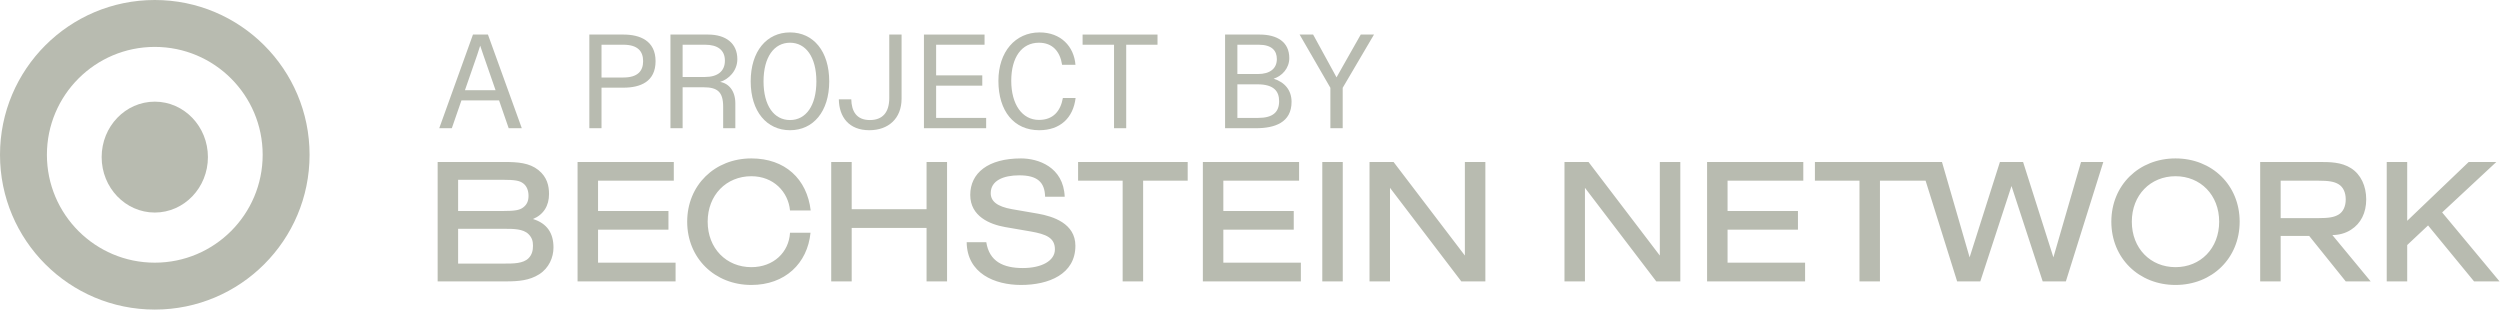 <svg width="5133" height="636" viewBox="0 0 5133 636" fill="none" xmlns="http://www.w3.org/2000/svg">
<path d="M317.808 436.393C378.026 436.393 426.907 385.404 426.907 322.551C426.907 259.699 378.026 208.709 317.808 208.709C257.59 208.709 208.709 259.699 208.709 322.551C208.709 385.404 257.59 436.393 317.808 436.393Z" fill="#B8BBB0"/>
<path fill-rule="evenodd" clip-rule="evenodd" d="M635.619 317.81C635.619 493.331 493.331 635.619 317.81 635.619C142.288 635.619 0 493.331 0 317.81C0 142.288 142.288 0 317.81 0C493.331 0 635.619 142.288 635.619 317.81ZM317.81 539.313C440.143 539.313 539.313 440.143 539.313 317.81C539.313 195.476 440.143 96.306 317.81 96.306C195.476 96.306 96.306 195.476 96.306 317.81C96.306 440.143 195.476 539.313 317.81 539.313Z" fill="#B8BBB0"/>
<path d="M2731.54 263.239V180.283L2668.36 70.957H2696.1L2730.99 134.685L2744.17 158.857C2748.84 150.891 2753.24 142.925 2757.63 134.959L2793.89 70.957H2821.08L2756.81 180.283V263.239H2731.54Z" fill="#B8BBB0"/>
<path d="M2515.32 263.239V70.957H2586.19C2622.18 70.957 2647.17 86.064 2647.17 119.302C2647.17 140.178 2632.34 156.11 2615.03 161.604C2637.83 168.746 2651.84 185.227 2651.84 209.125C2651.84 251.977 2616.68 263.239 2579.05 263.239H2515.32ZM2540.59 242.088H2583.17C2613.11 242.088 2626.3 230.551 2626.3 207.752C2626.3 187.974 2616.13 173.141 2582.07 173.141H2540.59V242.088ZM2540.59 151.99H2582.62C2607.62 151.99 2621.63 140.728 2621.63 121.225C2621.63 104.194 2611.46 91.833 2584.54 91.833H2540.59V151.99Z" fill="#B8BBB0"/>
<path d="M2287.33 263.239V91.833H2222.78V70.957H2376.6V91.833H2312.33V263.239H2287.33Z" fill="#B8BBB0"/>
<path d="M2133.71 267.359C2082.07 267.359 2049.93 228.353 2049.93 165.998C2049.93 106.391 2084.54 66.561 2134.54 66.561C2178.21 66.561 2205.13 95.403 2208.15 133.035H2180.69C2176.57 105.841 2161.18 87.712 2133.16 87.712C2097.73 87.712 2076.3 117.653 2076.3 165.998C2076.3 214.069 2098.55 246.208 2133.16 246.208C2162.01 246.208 2177.39 228.627 2182.33 201.158H2208.43C2203.49 242.087 2176.84 267.359 2133.71 267.359Z" fill="#B8BBB0"/>
<path d="M1897.04 263.239V70.957H2021.48V91.833H1922.04V154.737H2016.81V175.888H1922.04V242.088H2024.77V263.239H1897.04Z" fill="#B8BBB0"/>
<path d="M1784.92 267.36C1742.89 267.36 1722.84 240.165 1722.29 203.906H1747.84C1748.38 227.804 1758 246.483 1786.02 246.483C1811.84 246.483 1825.85 231.101 1825.85 201.159V70.957H1851.12V202.533C1851.12 243.462 1823.92 267.36 1784.92 267.36Z" fill="#B8BBB0"/>
<path d="M1622.09 267.359C1574.56 267.359 1541.33 229.177 1541.33 167.097C1541.33 105.017 1574.29 66.561 1622.09 66.561C1669.88 66.561 1702.57 105.017 1702.57 167.097C1702.57 229.177 1669.61 267.359 1622.09 267.359ZM1567.7 167.097C1567.7 216.816 1589.12 246.482 1622.09 246.482C1654.77 246.482 1676.2 216.816 1676.2 167.097C1676.2 117.103 1654.5 87.712 1622.09 87.712C1589.4 87.712 1567.7 117.103 1567.7 167.097Z" fill="#B8BBB0"/>
<path d="M1376.57 263.239V70.957H1453.75C1490.56 70.957 1513.91 89.086 1513.91 121.499C1513.91 145.672 1495.78 162.978 1478.48 168.197C1496.61 171.218 1509.79 186.876 1509.79 212.147V263.239H1484.79V219.014C1484.79 188.524 1472.98 179.184 1444.41 179.184H1401.56V263.239H1376.57ZM1401.56 158.033H1447.71C1473.53 158.033 1488.37 146.222 1488.37 124.521C1488.37 102.821 1473.53 91.833 1447.71 91.833H1401.56V158.033Z" fill="#B8BBB0"/>
<path d="M1210.04 263.239V70.957H1280.08C1313.59 70.957 1346.01 83.318 1346.01 125.62C1346.01 167.647 1314.97 180.008 1280.08 180.008H1235.03V263.239H1210.04ZM1235.03 159.132H1279.81C1309.2 159.132 1320.46 145.947 1320.46 125.62C1320.46 105.018 1309.2 91.833 1279.81 91.833H1235.03V159.132Z" fill="#B8BBB0"/>
<path d="M901.867 263.239L971.089 70.957H1001.85L1071.35 263.239H1044.43L1024.65 206.104H947.466L927.688 263.239H901.867ZM954.608 185.227H1017.51L992.24 112.435L985.922 93.756C983.999 100.074 982.077 105.842 979.879 112.435L954.608 185.227Z" fill="#B8BBB0"/>
<path d="M898.568 577.747H1039.47C1064.34 577.747 1087 575.925 1107.14 563.126C1127.26 550.336 1136.41 528.374 1136.41 508.233C1136.41 478.938 1123.6 458.816 1094.32 449.679C1116.28 440.542 1127.26 422.241 1127.26 398.439C1127.26 381.961 1123.6 363.651 1105.3 349.031C1087 334.409 1063.24 332.587 1035.81 332.587H898.568V577.747ZM1032.15 433.227H940.608V369.144H1032.15C1057.75 369.144 1066.9 370.975 1074.2 376.468C1081.52 381.961 1085.17 391.115 1085.17 402.101C1085.17 413.087 1081.52 420.41 1074.2 425.903C1066.9 431.396 1057.75 433.227 1032.15 433.227ZM1035.81 541.19H940.608V469.783H1035.81C1054.1 469.783 1074.2 469.783 1085.17 480.769C1092.5 488.093 1094.32 495.417 1094.32 504.571C1094.32 513.726 1092.5 522.881 1085.17 530.205C1074.2 541.19 1054.1 541.19 1035.81 541.19ZM1387.1 577.747V539.359H1227.91V471.614H1372.46V433.227H1227.91V370.975H1383.44V332.587H1185.86V577.747H1387.1ZM1410.94 455.171C1410.94 530.214 1467.62 585.07 1542.65 585.07C1611.82 585.07 1657.93 540.831 1664.16 477.861H1622.06C1619.87 517.765 1588.4 548.514 1542.65 548.514C1491.41 548.514 1452.99 510.082 1452.99 455.171C1452.99 400.261 1491.41 361.82 1542.65 361.82C1588.4 361.82 1618.4 394.032 1622.06 432.105H1664.52C1656.83 367.313 1611.82 325.264 1542.65 325.264C1467.62 325.264 1410.94 380.121 1410.94 455.171ZM1902.41 467.952V577.747H1944.49V332.587H1902.41V429.574H1748.69V332.587H1706.65V577.747H1748.69V467.952H1902.41ZM2025.03 497.266H1984.79C1985.52 561.304 2042.2 585.07 2096.39 585.07C2153.14 585.07 2208 563.135 2208 504.589C2208 458.825 2162.29 444.186 2131.18 438.693L2078.09 429.538C2046.96 424.054 2034.16 413.069 2034.16 396.599C2034.16 370.975 2059.78 359.989 2092.73 359.989C2129.34 359.989 2145.09 373.533 2145.82 403.914H2186.05C2183.49 342.451 2131.18 325.264 2096.39 325.264C2028.68 325.264 1992.11 355.242 1992.11 400.261C1992.11 444.186 2032.34 460.656 2063.44 466.148L2116.53 475.303C2147.65 480.796 2165.95 488.111 2165.95 511.904C2165.95 535.706 2138.5 550.345 2100.05 550.345C2059.78 550.345 2031.25 536.801 2025.03 497.266ZM2213.53 332.587V370.966H2305.03V577.747H2347.07V370.966H2438.56V332.587H2213.53ZM2670.96 577.747V539.359H2511.76V471.614H2656.32V433.227H2511.76V370.975H2667.29V332.587H2469.71V577.747H2670.96ZM2714.92 332.587V577.747H2756.96V332.587H2714.92ZM3007.68 524.694L2861.27 332.587H2811.9V577.747H2853.94V385.64L3000.37 577.747H3049.75V332.587H3007.68V524.694ZM3407.96 524.694L3261.55 332.587H3212.18V577.747H3254.22V385.64L3400.65 577.747H3450.03V332.587H3407.96V524.694ZM3706.2 577.747V539.359H3547.02V471.614H3691.56V433.227H3547.02V370.975H3702.54V332.587H3504.97V577.747H3706.2ZM4272.76 332.587L4216.03 528.383L4153.81 332.587H4106.22L4044 528.383L3987.27 332.587H3726.37V370.966H3817.89V577.747H3859.91V370.966H3953.61L4018.38 577.747H4065.97L4130 381.952L4194.06 577.747H4241.65L4318.5 332.587H4272.76ZM4335 455.171C4335 530.214 4391.68 585.07 4466.75 585.07C4541.77 585.07 4598.47 530.214 4598.47 455.171C4598.47 380.121 4541.77 325.264 4466.75 325.264C4391.68 325.264 4335 380.121 4335 455.171ZM4377.05 455.171C4377.05 400.261 4415.49 361.82 4466.75 361.82C4517.99 361.82 4556.4 400.261 4556.4 455.171C4556.4 510.082 4517.99 548.514 4466.75 548.514C4415.49 548.514 4377.05 510.082 4377.05 455.171ZM4741.23 484.422L4816.25 577.747H4867.46L4788.81 482.591C4801.61 482.591 4815.51 479.306 4827.21 471.623C4847.33 458.833 4858.32 436.889 4858.32 409.425C4858.32 381.961 4847.33 358.167 4827.21 345.378C4807.1 332.587 4783.32 332.587 4761.35 332.587H4640.59V577.747H4682.64V484.422H4741.23ZM4759.52 447.866H4682.64V370.975H4759.52C4781.48 370.975 4792.49 372.806 4801.61 378.299C4810.75 383.791 4816.25 394.777 4816.25 409.425C4816.25 424.072 4810.75 435.058 4801.61 440.551C4792.49 446.044 4781.48 447.866 4759.52 447.866ZM4985.31 462.854L5079.72 577.747H5132.06L5014.21 436.135L5125.46 332.587H5068.74L4942.48 453.341V332.587H4900.43V577.747H4942.48V503.099L4985.31 462.854Z" fill="#B8BBB0"/>
</svg>
